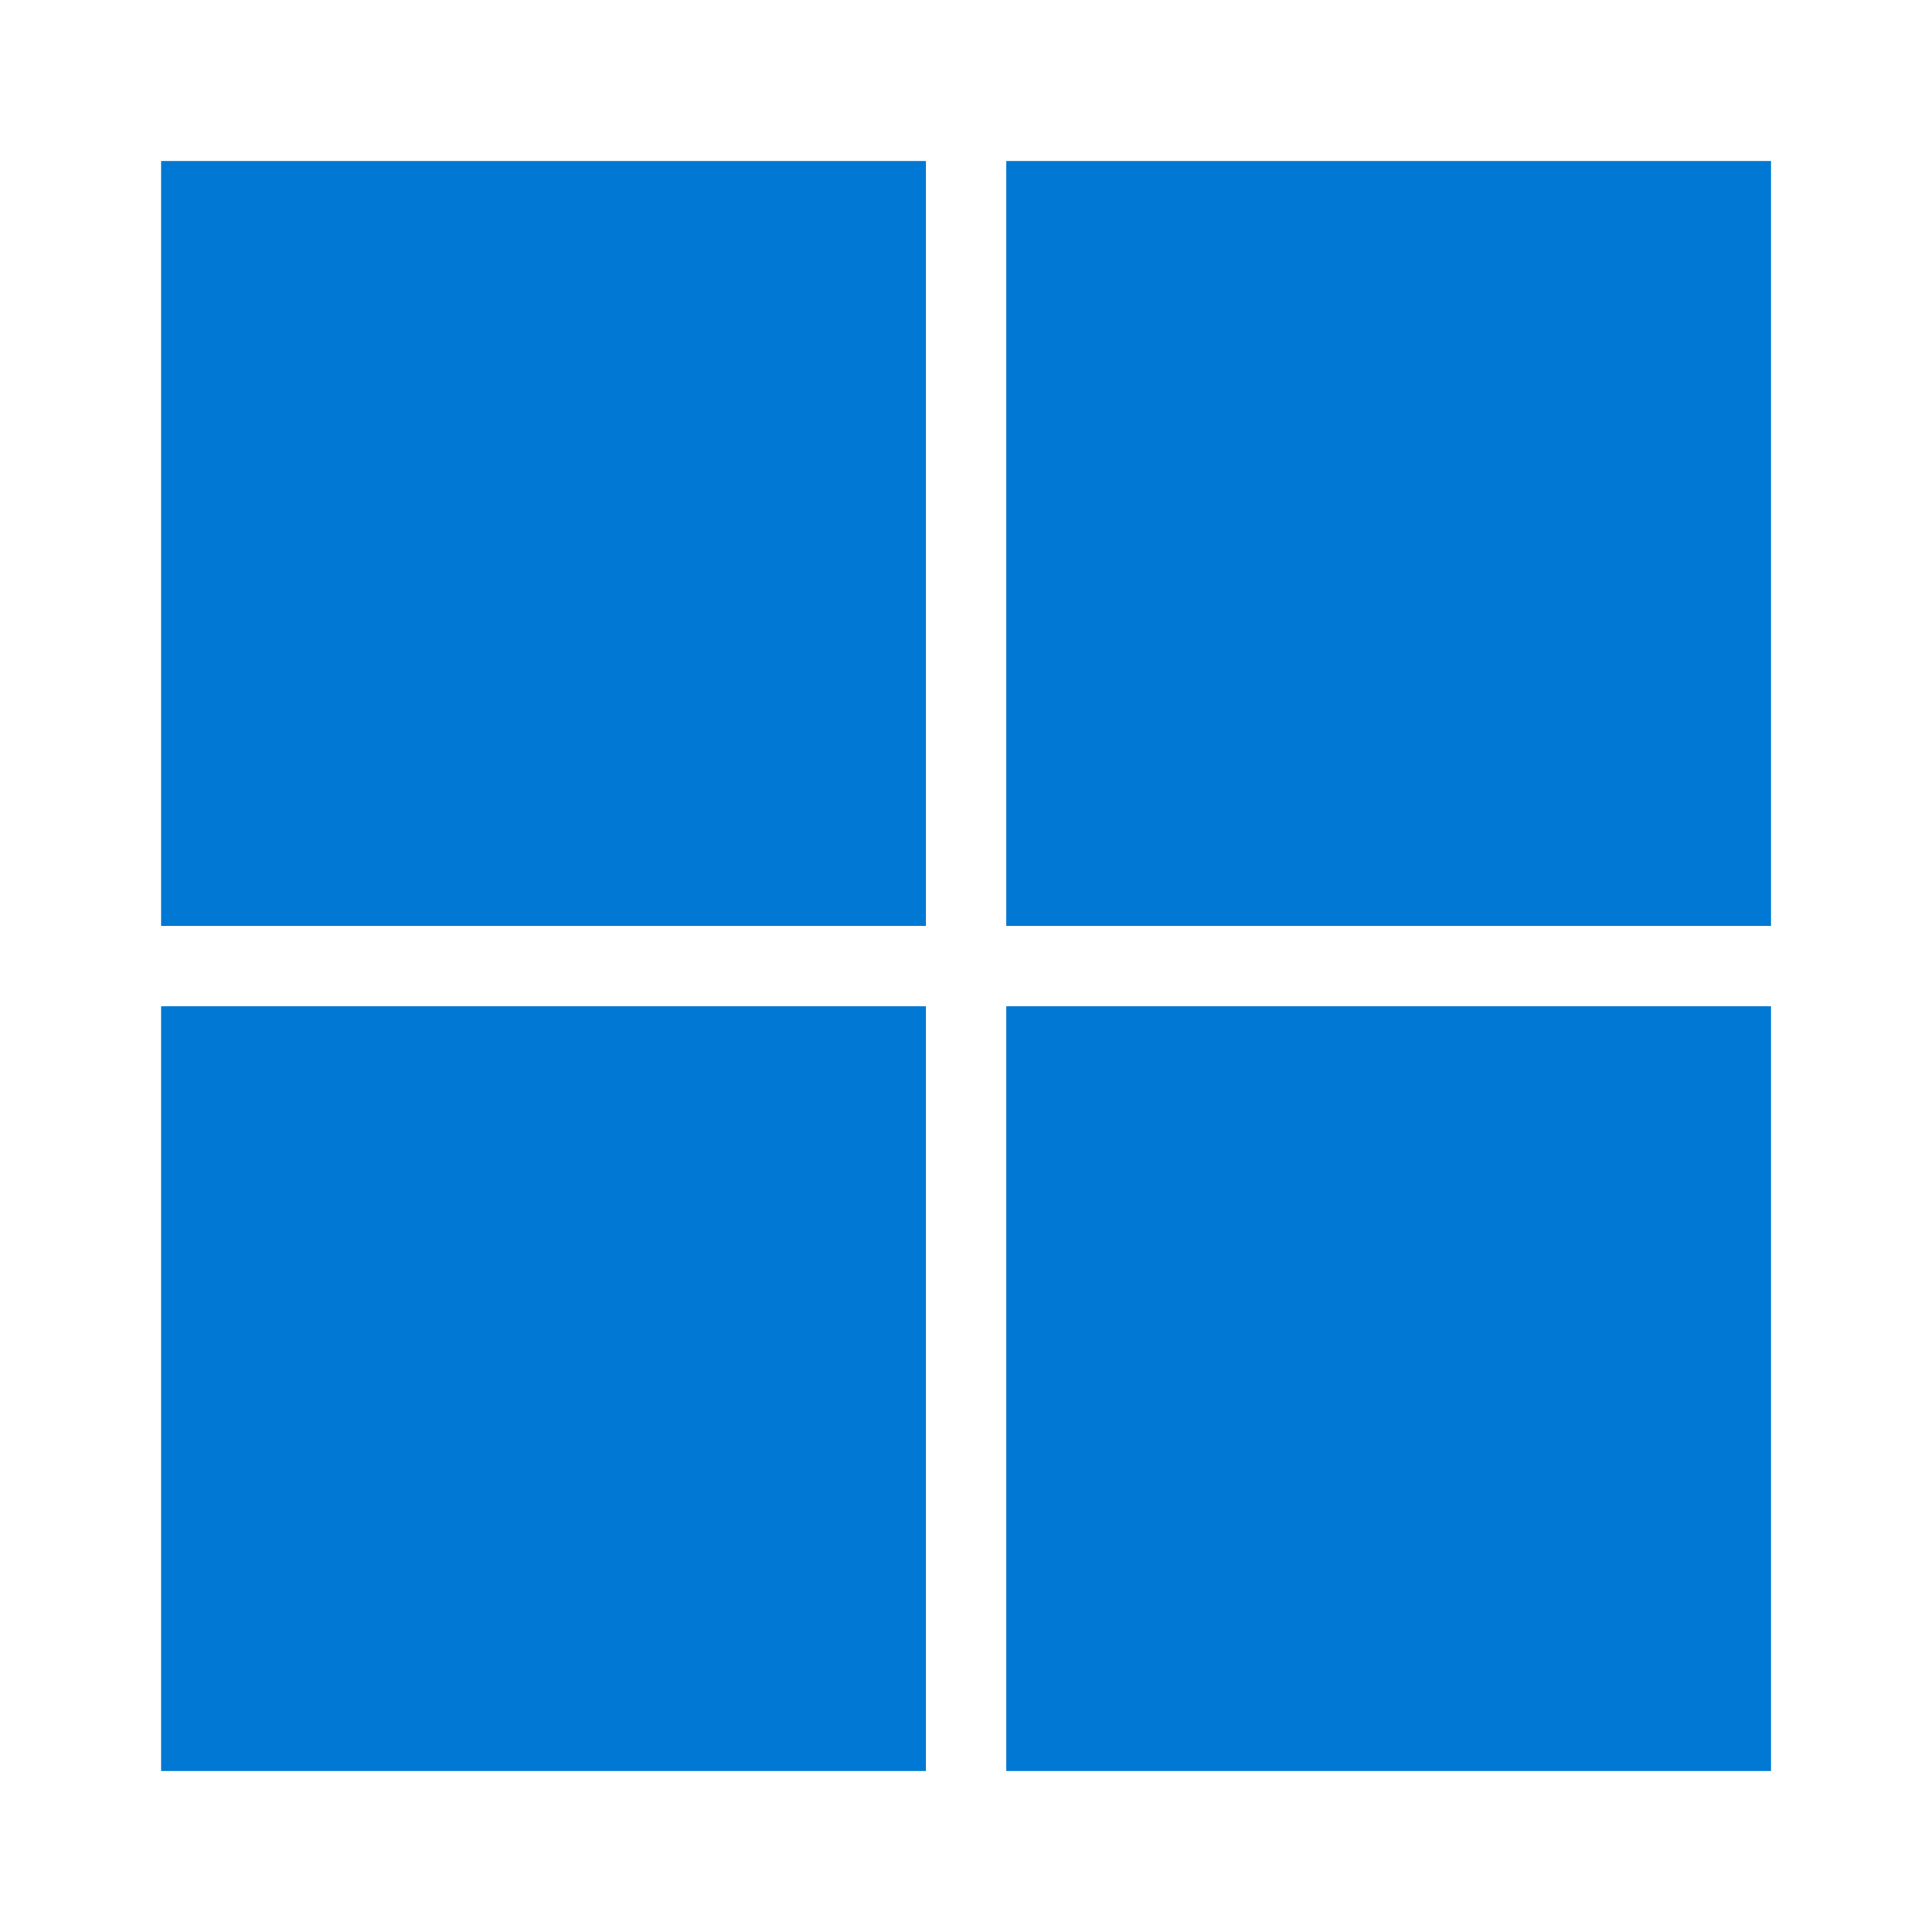 <svg width="16" height="16" viewBox="0 0 16 16" fill="none" xmlns="http://www.w3.org/2000/svg">
<path d="M7.667 1.333H1.334V7.667H7.667V1.333Z" fill="#0078D4"/>
<path d="M14.667 1.333H8.334V7.667H14.667V1.333Z" fill="#0078D4"/>
<path d="M14.667 8.334H8.334V14.667H14.667V8.334Z" fill="#0078D4"/>
<path d="M7.667 8.334H1.334V14.667H7.667V8.334Z" fill="#0078D4"/>
</svg>
